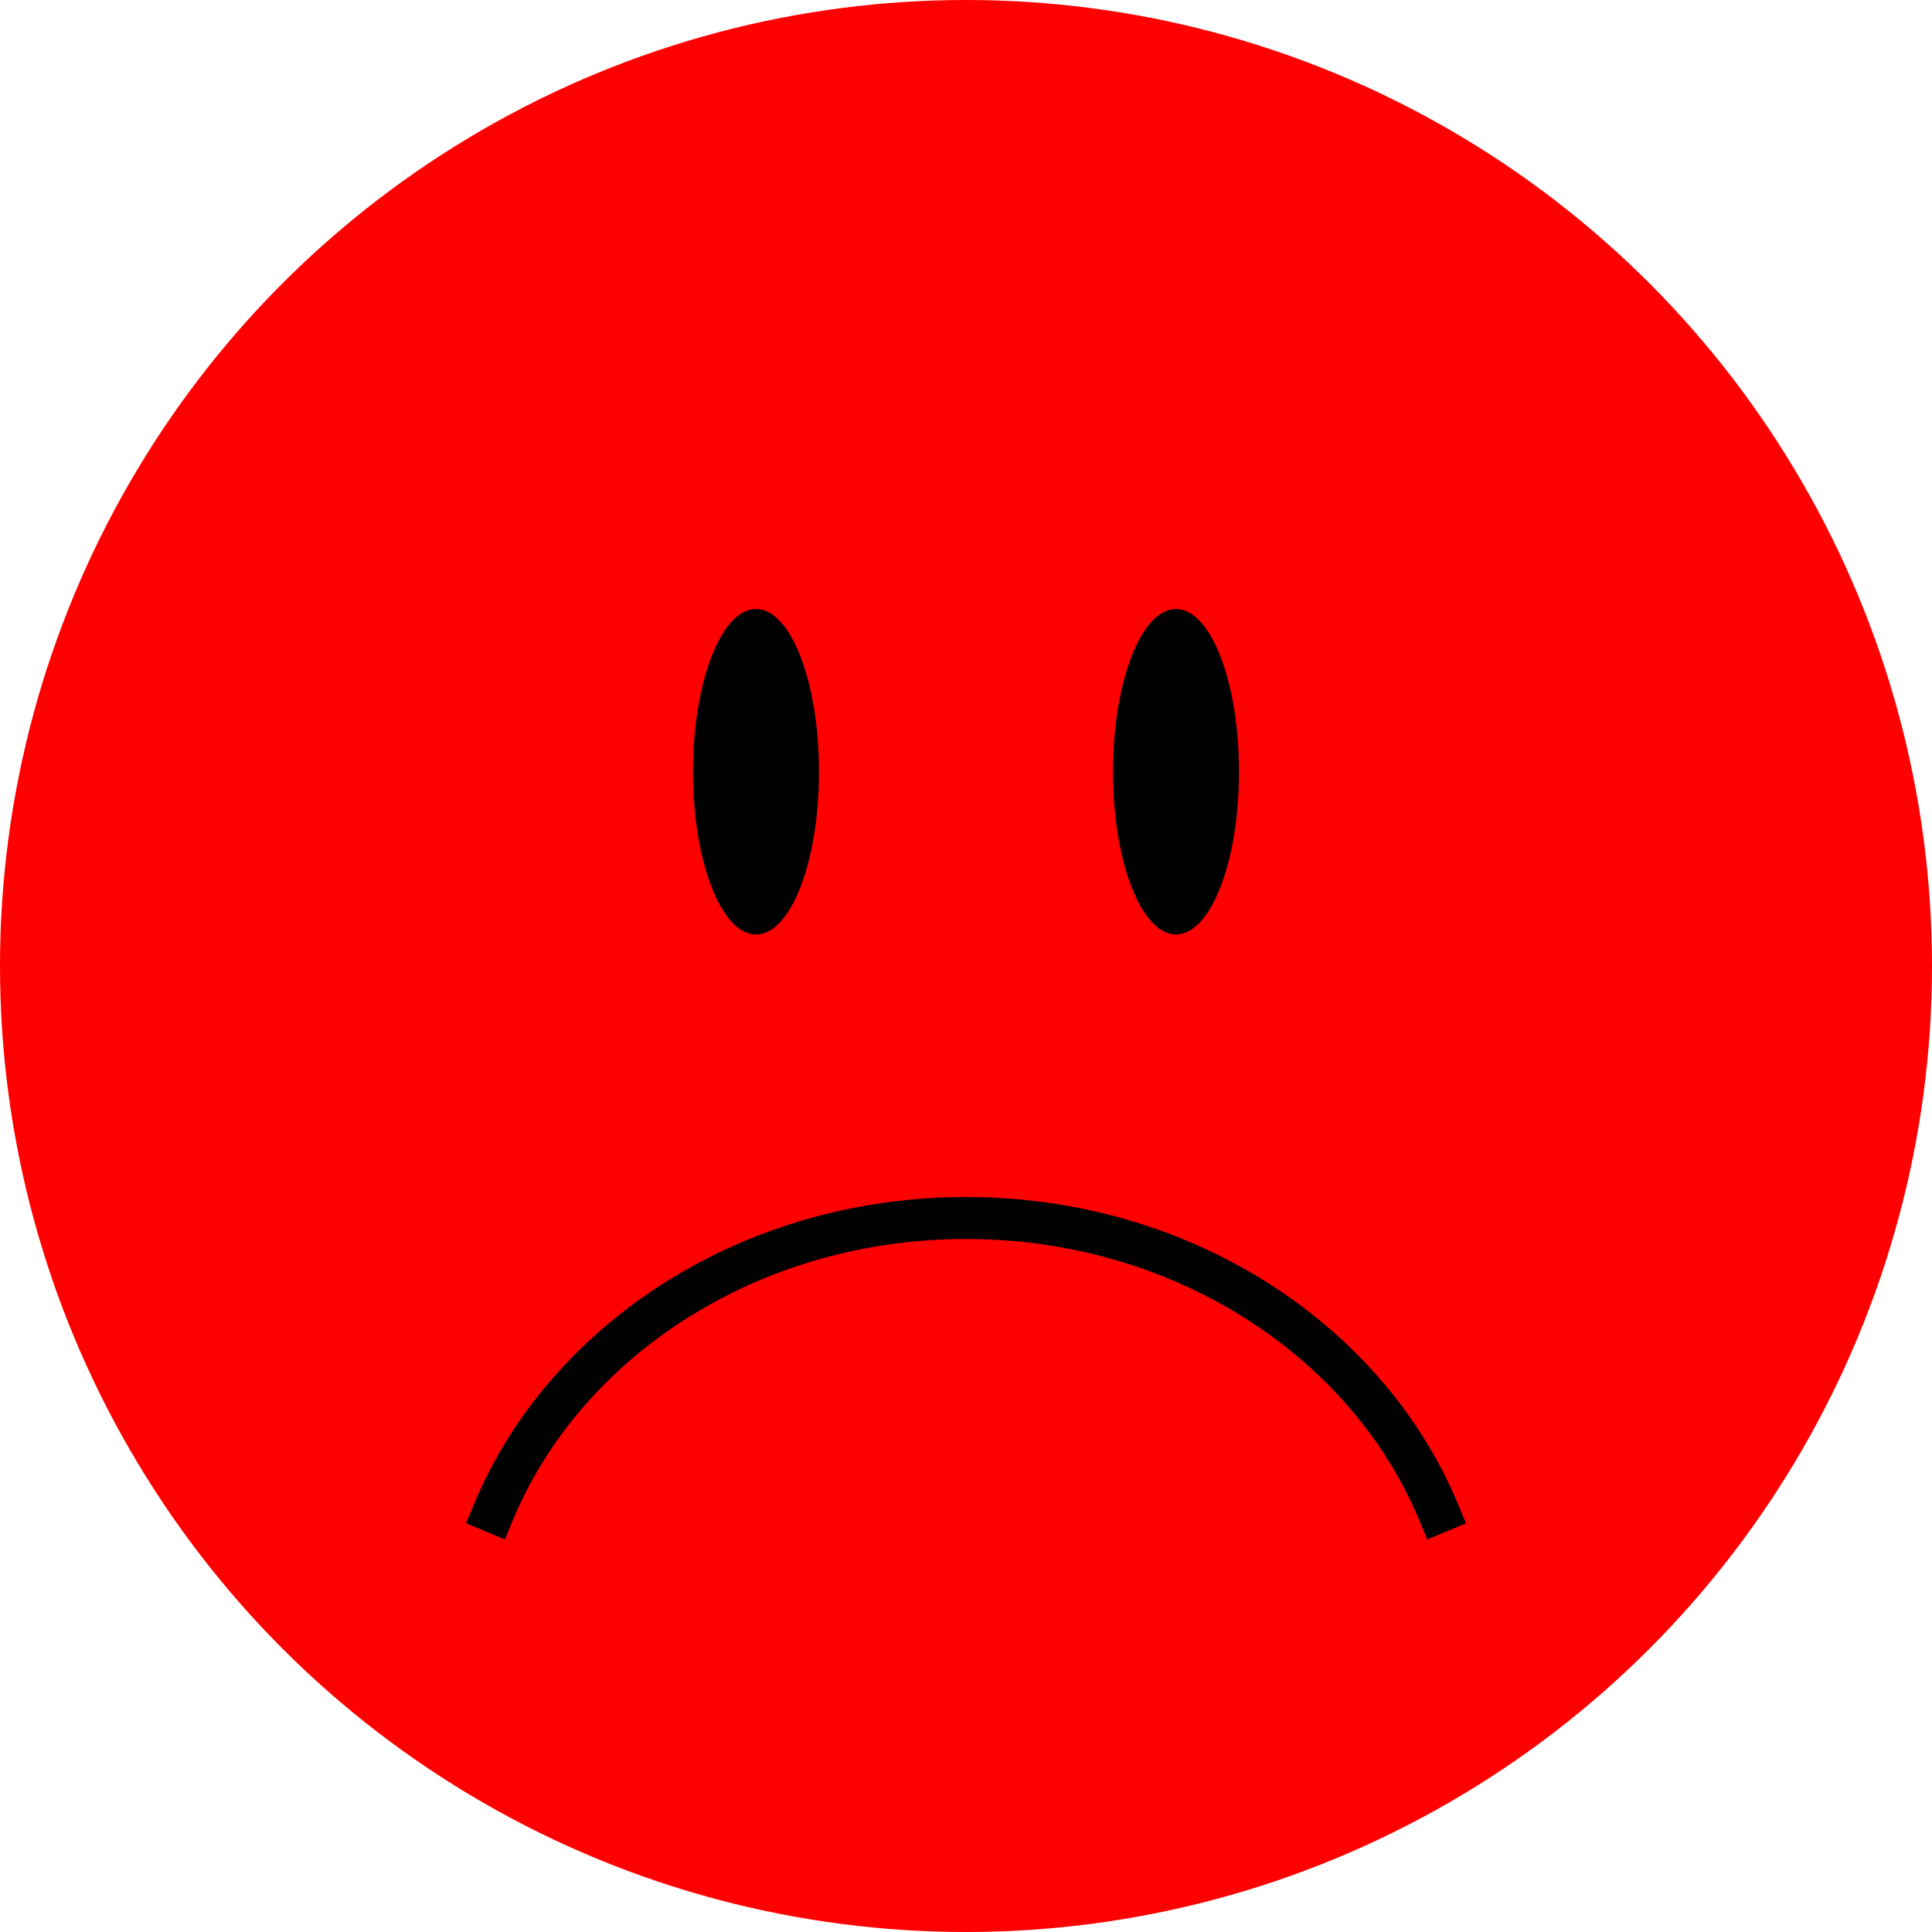 <?xml version="1.0" standalone="no"?><!-- Generator: Gravit.io --><svg xmlns="http://www.w3.org/2000/svg" xmlns:xlink="http://www.w3.org/1999/xlink" style="isolation:isolate" viewBox="530 108.5 92 92" width="92" height="92"><g><circle vector-effect="non-scaling-stroke" cx="576" cy="154.5" r="46" fill="rgb(255,0,1)"/><ellipse vector-effect="non-scaling-stroke" cx="566" cy="145.25" rx="3" ry="7.75" fill="rgb(0,0,0)"/><ellipse vector-effect="non-scaling-stroke" cx="586" cy="145.25" rx="3" ry="7.75" fill="rgb(0,0,0)"/><path d=" M 553.499 180.5 C 556.903 172.328 565.698 166.5 576 166.5 C 586.302 166.5 595.097 172.328 598.501 180.5 L 598.501 180.5" fill="none" vector-effect="non-scaling-stroke" stroke-width="2" stroke="rgb(0,0,0)" stroke-linejoin="miter" stroke-linecap="square" stroke-miterlimit="3"/></g></svg>